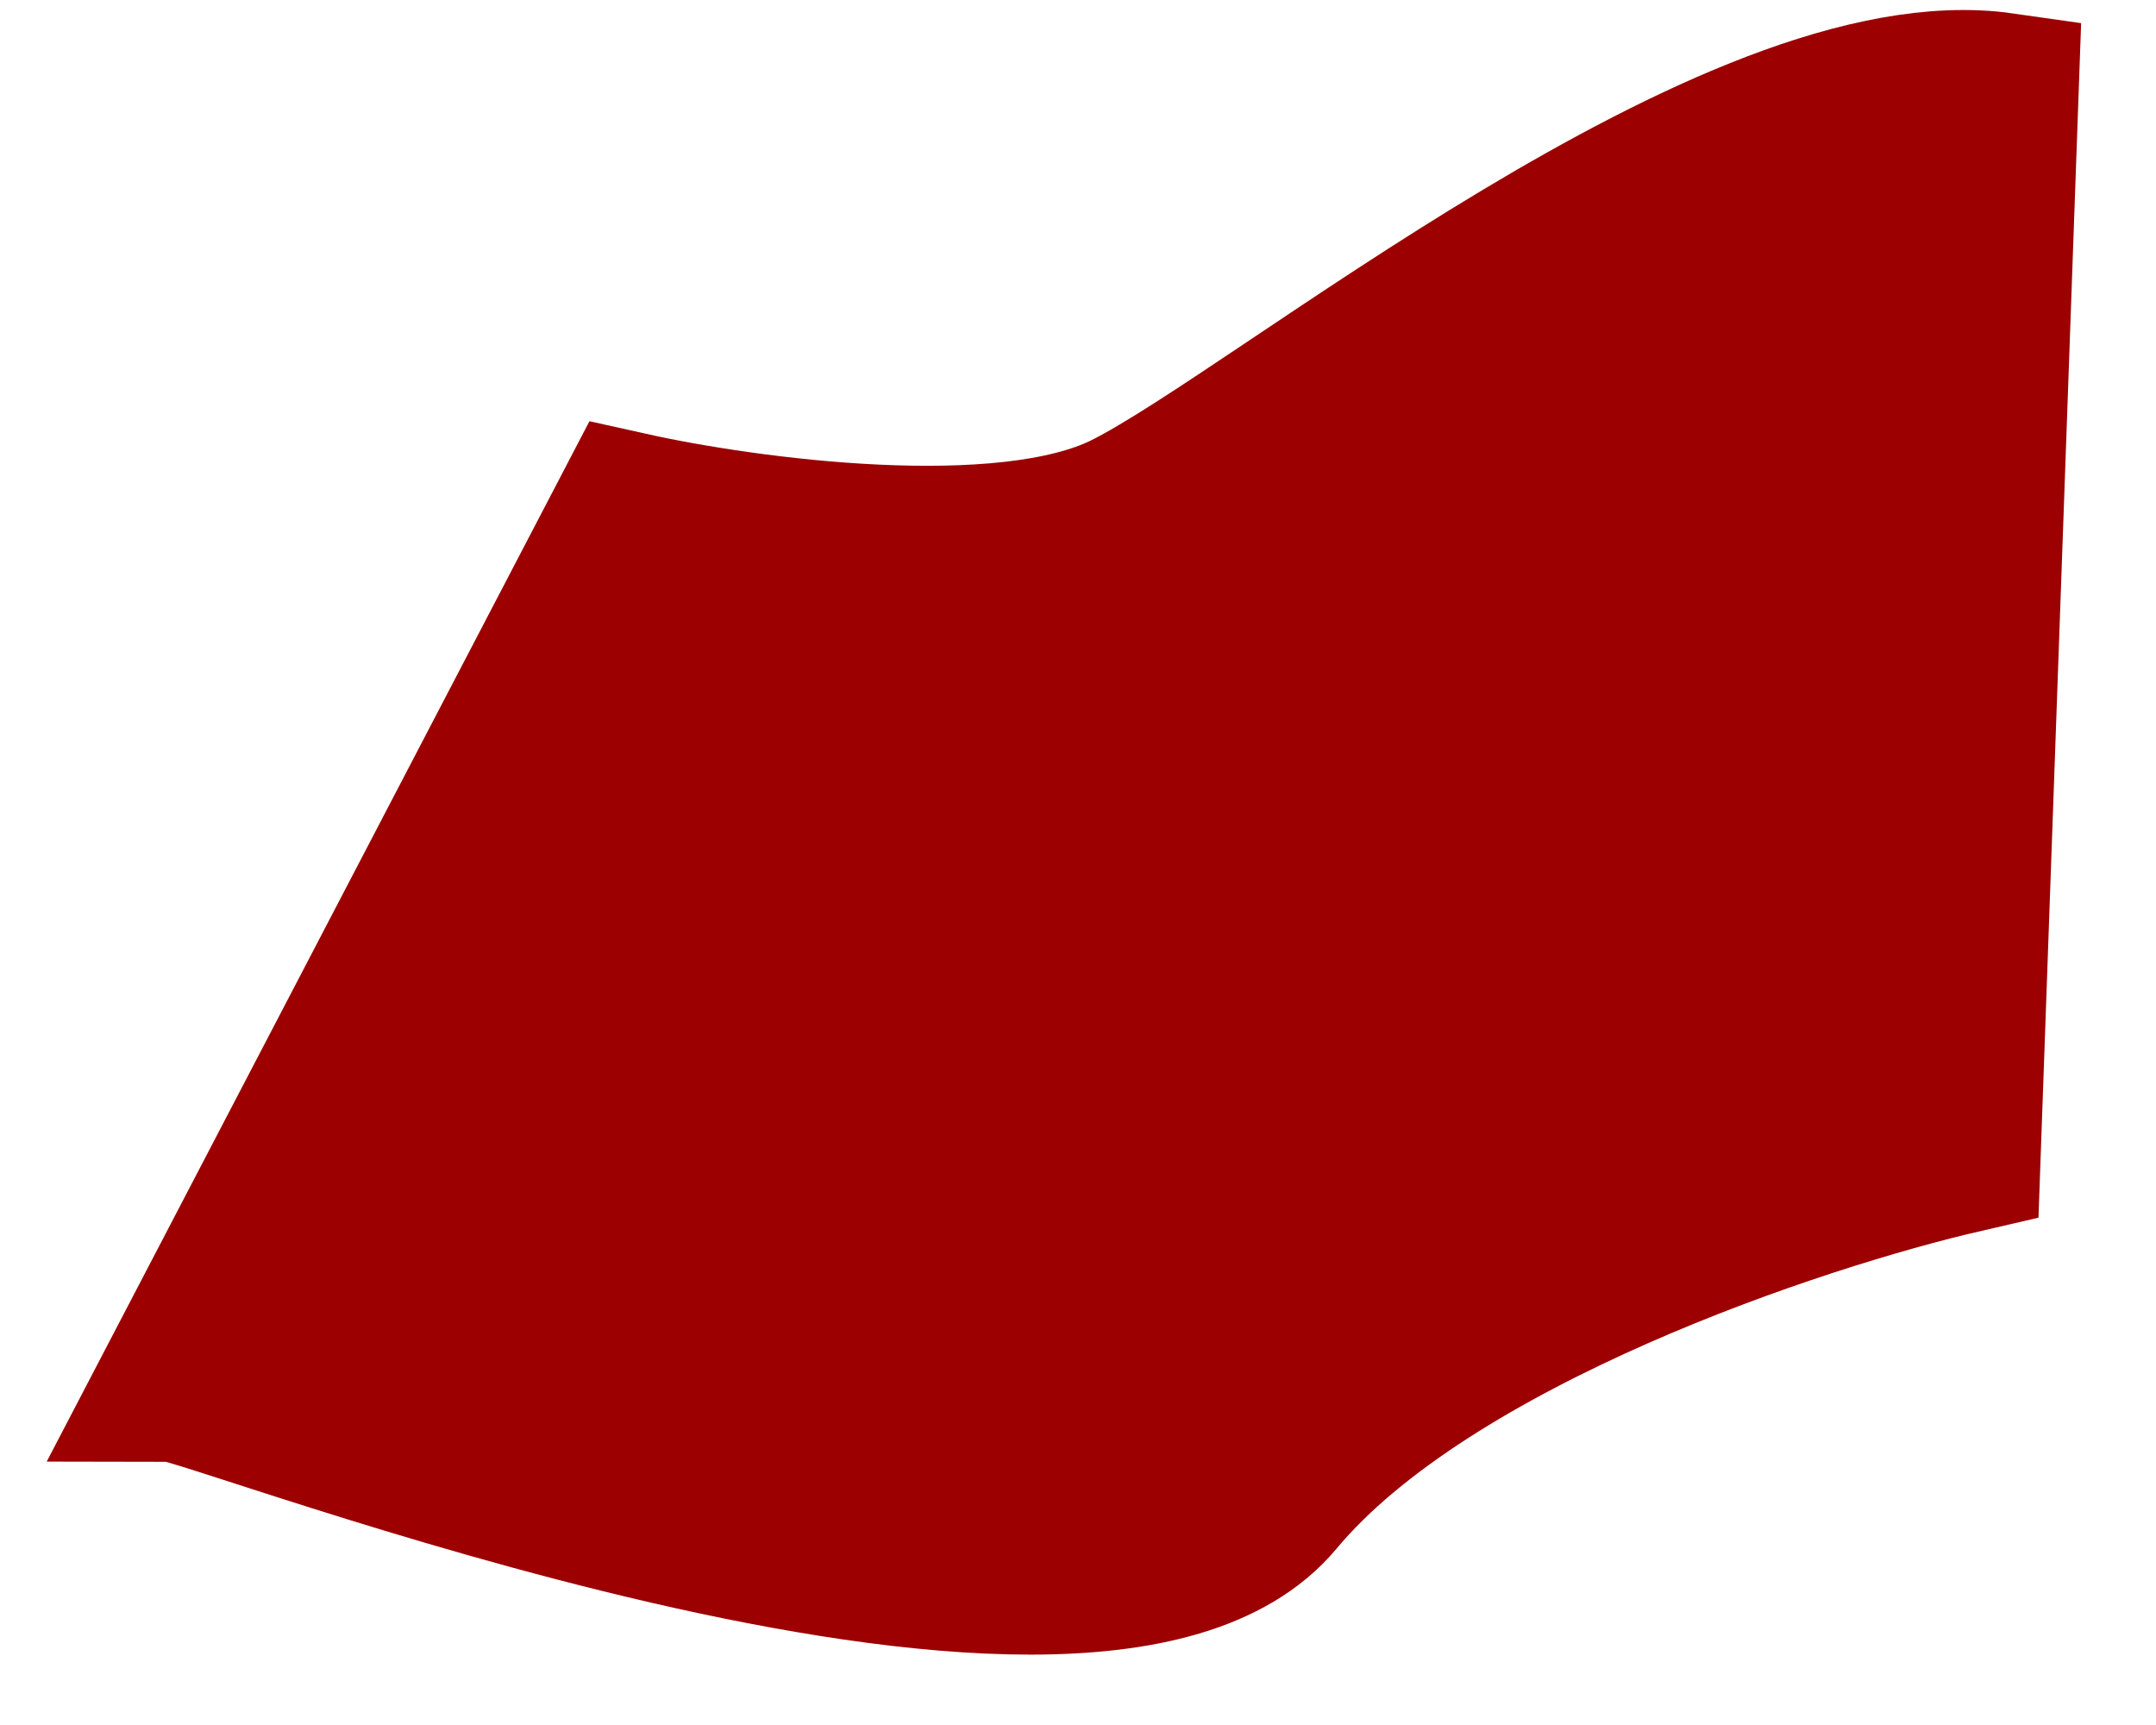 <?xml version="1.0" encoding="UTF-8"?> <svg xmlns="http://www.w3.org/2000/svg" width="25" height="20" viewBox="0 0 25 20" fill="none"><path d="M7.305 5.894L2 16.062C2.442 16.062 12.61 20.041 14.82 17.388C16.589 15.266 20.862 13.851 22.778 13.409L23.22 1.031C20.125 0.589 14.82 5.01 13.052 5.894C11.637 6.601 8.631 6.189 7.305 5.894Z" fill="#9C0000" stroke="#9C0000" stroke-width="1.768" stroke-linecap="round"></path></svg> 
